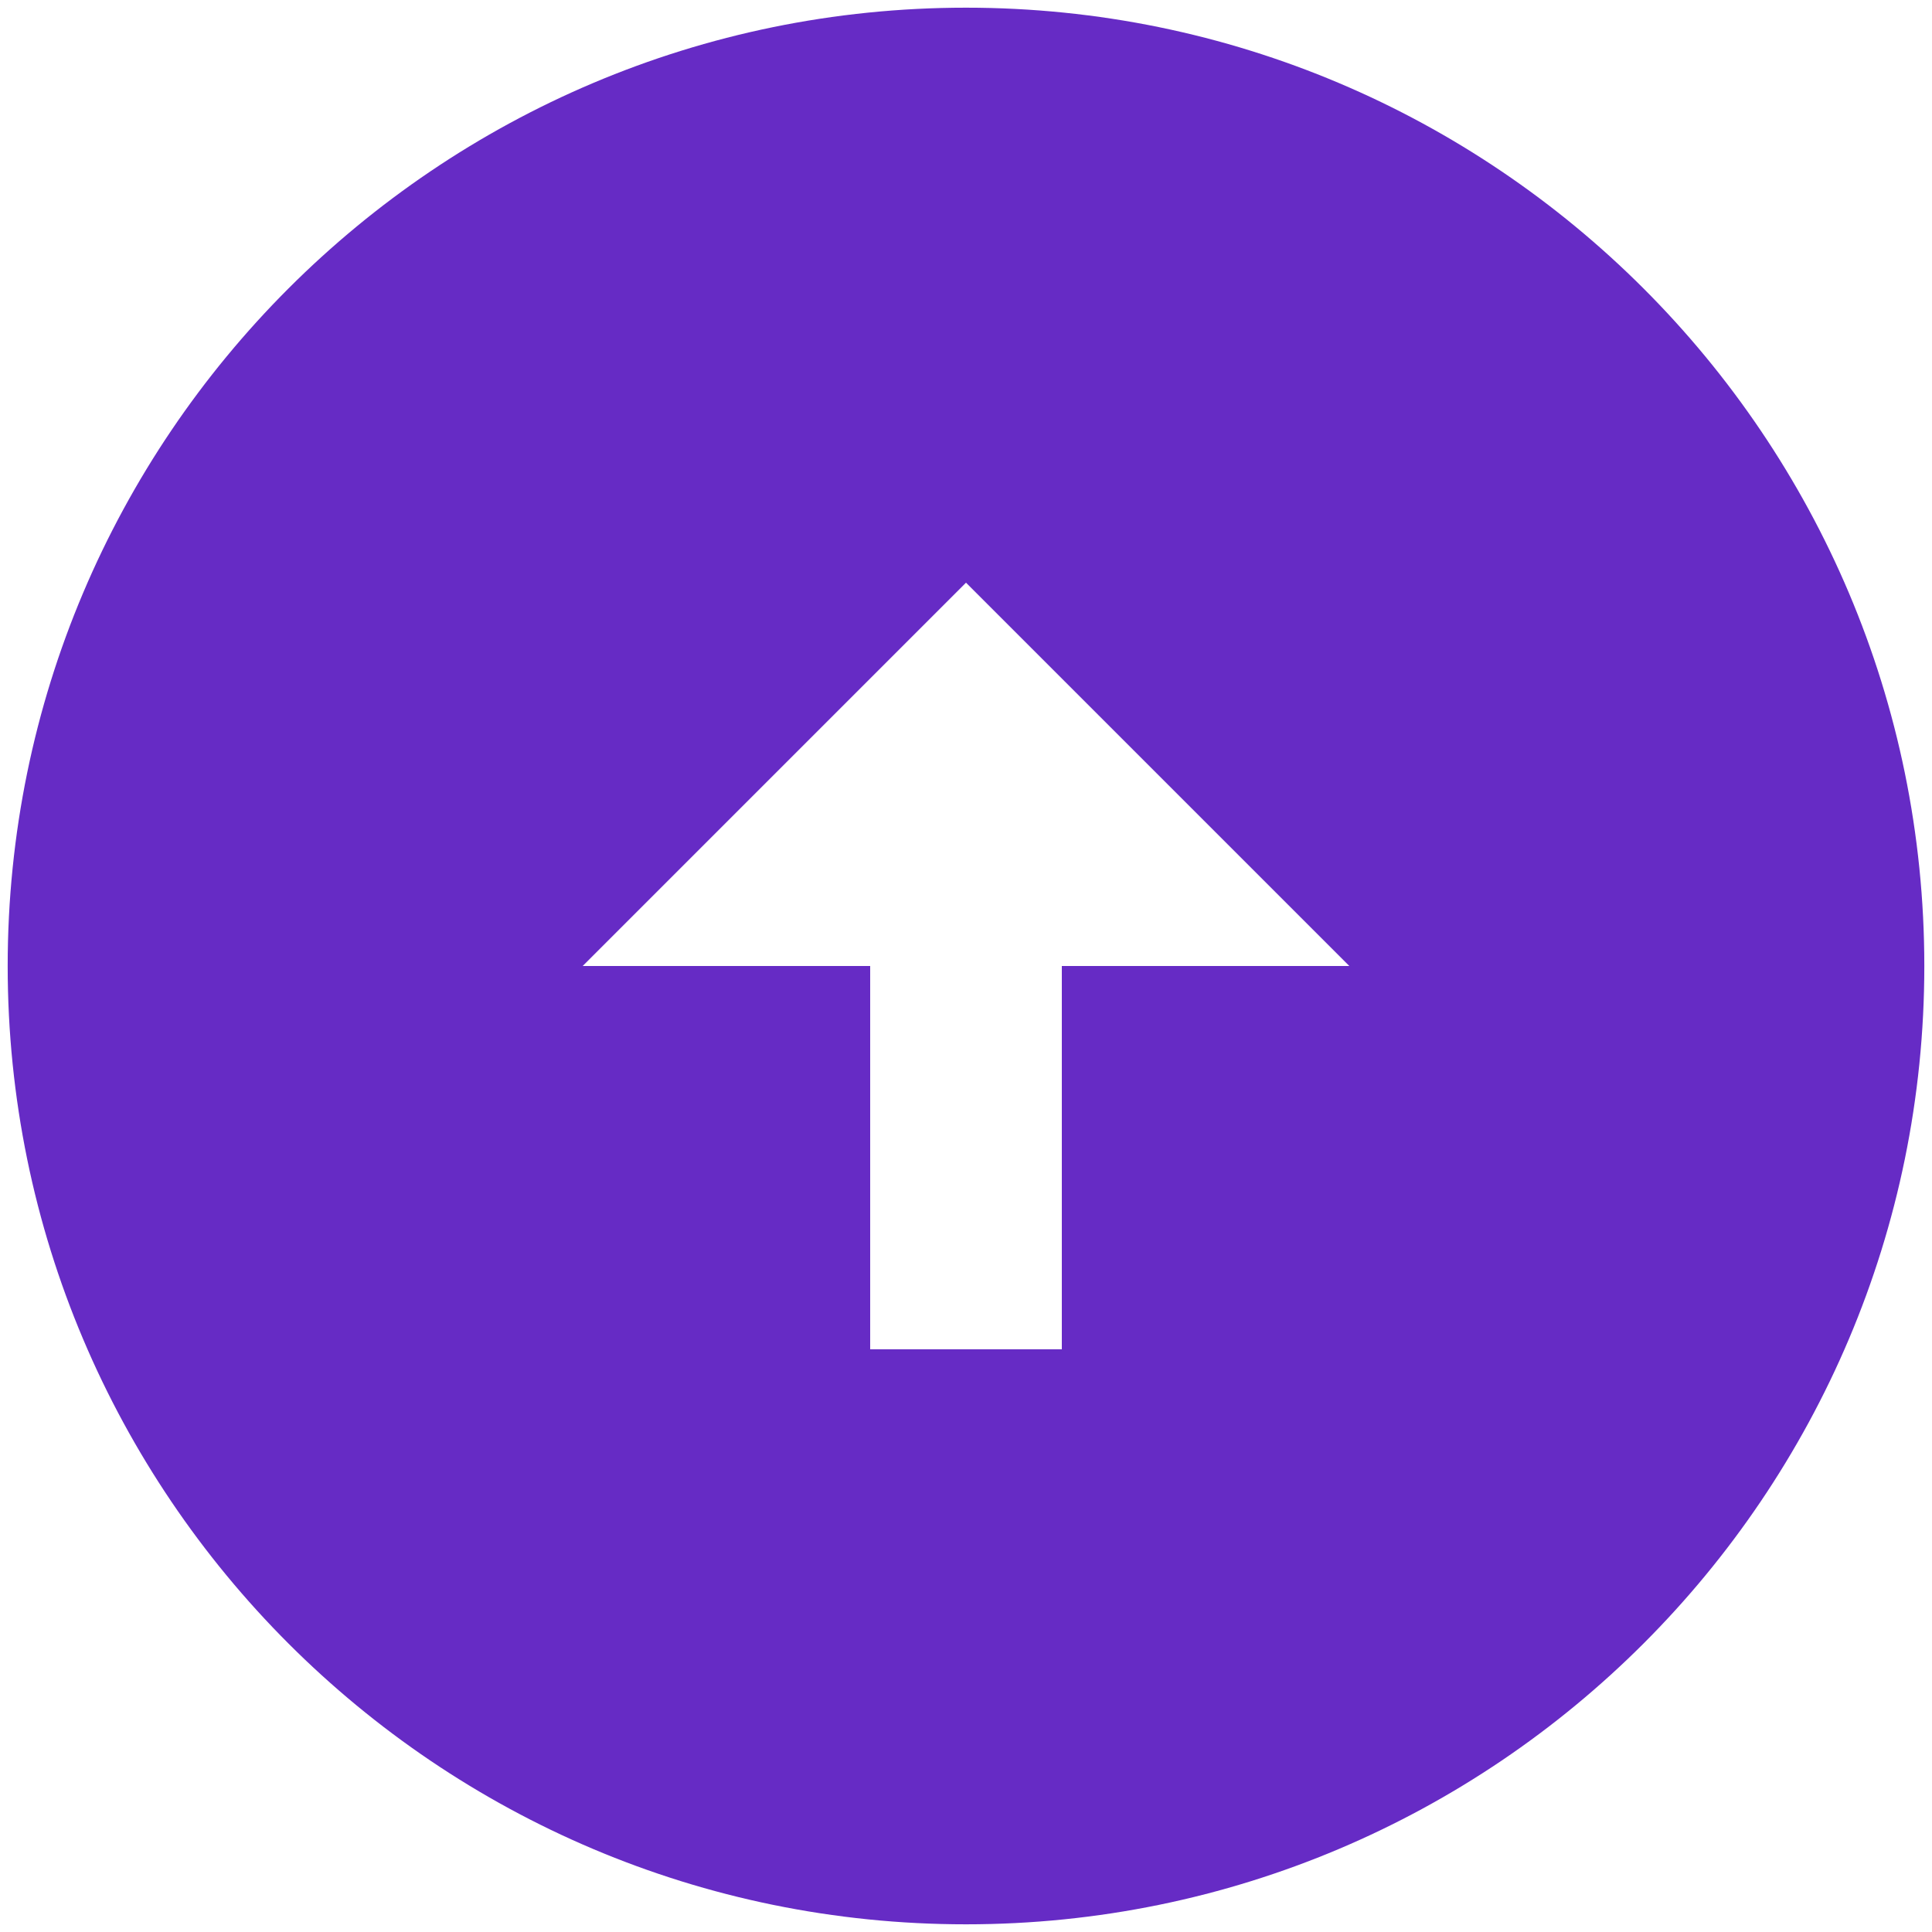 <svg width="42" height="42" viewBox="0 0 42 42" fill="none" xmlns="http://www.w3.org/2000/svg">
<path d="M21 41.833C32.5 41.833 41.833 32.5 41.833 21C41.833 9.5 32.5 0.167 21 0.167C9.5 0.167 0.167 9.5 0.167 21C0.167 32.5 9.5 41.833 21 41.833ZM23.083 21V29.333H18.917V21H12.667L21 12.667L29.333 21H23.083Z" fill="#662BC5"/>
</svg>
